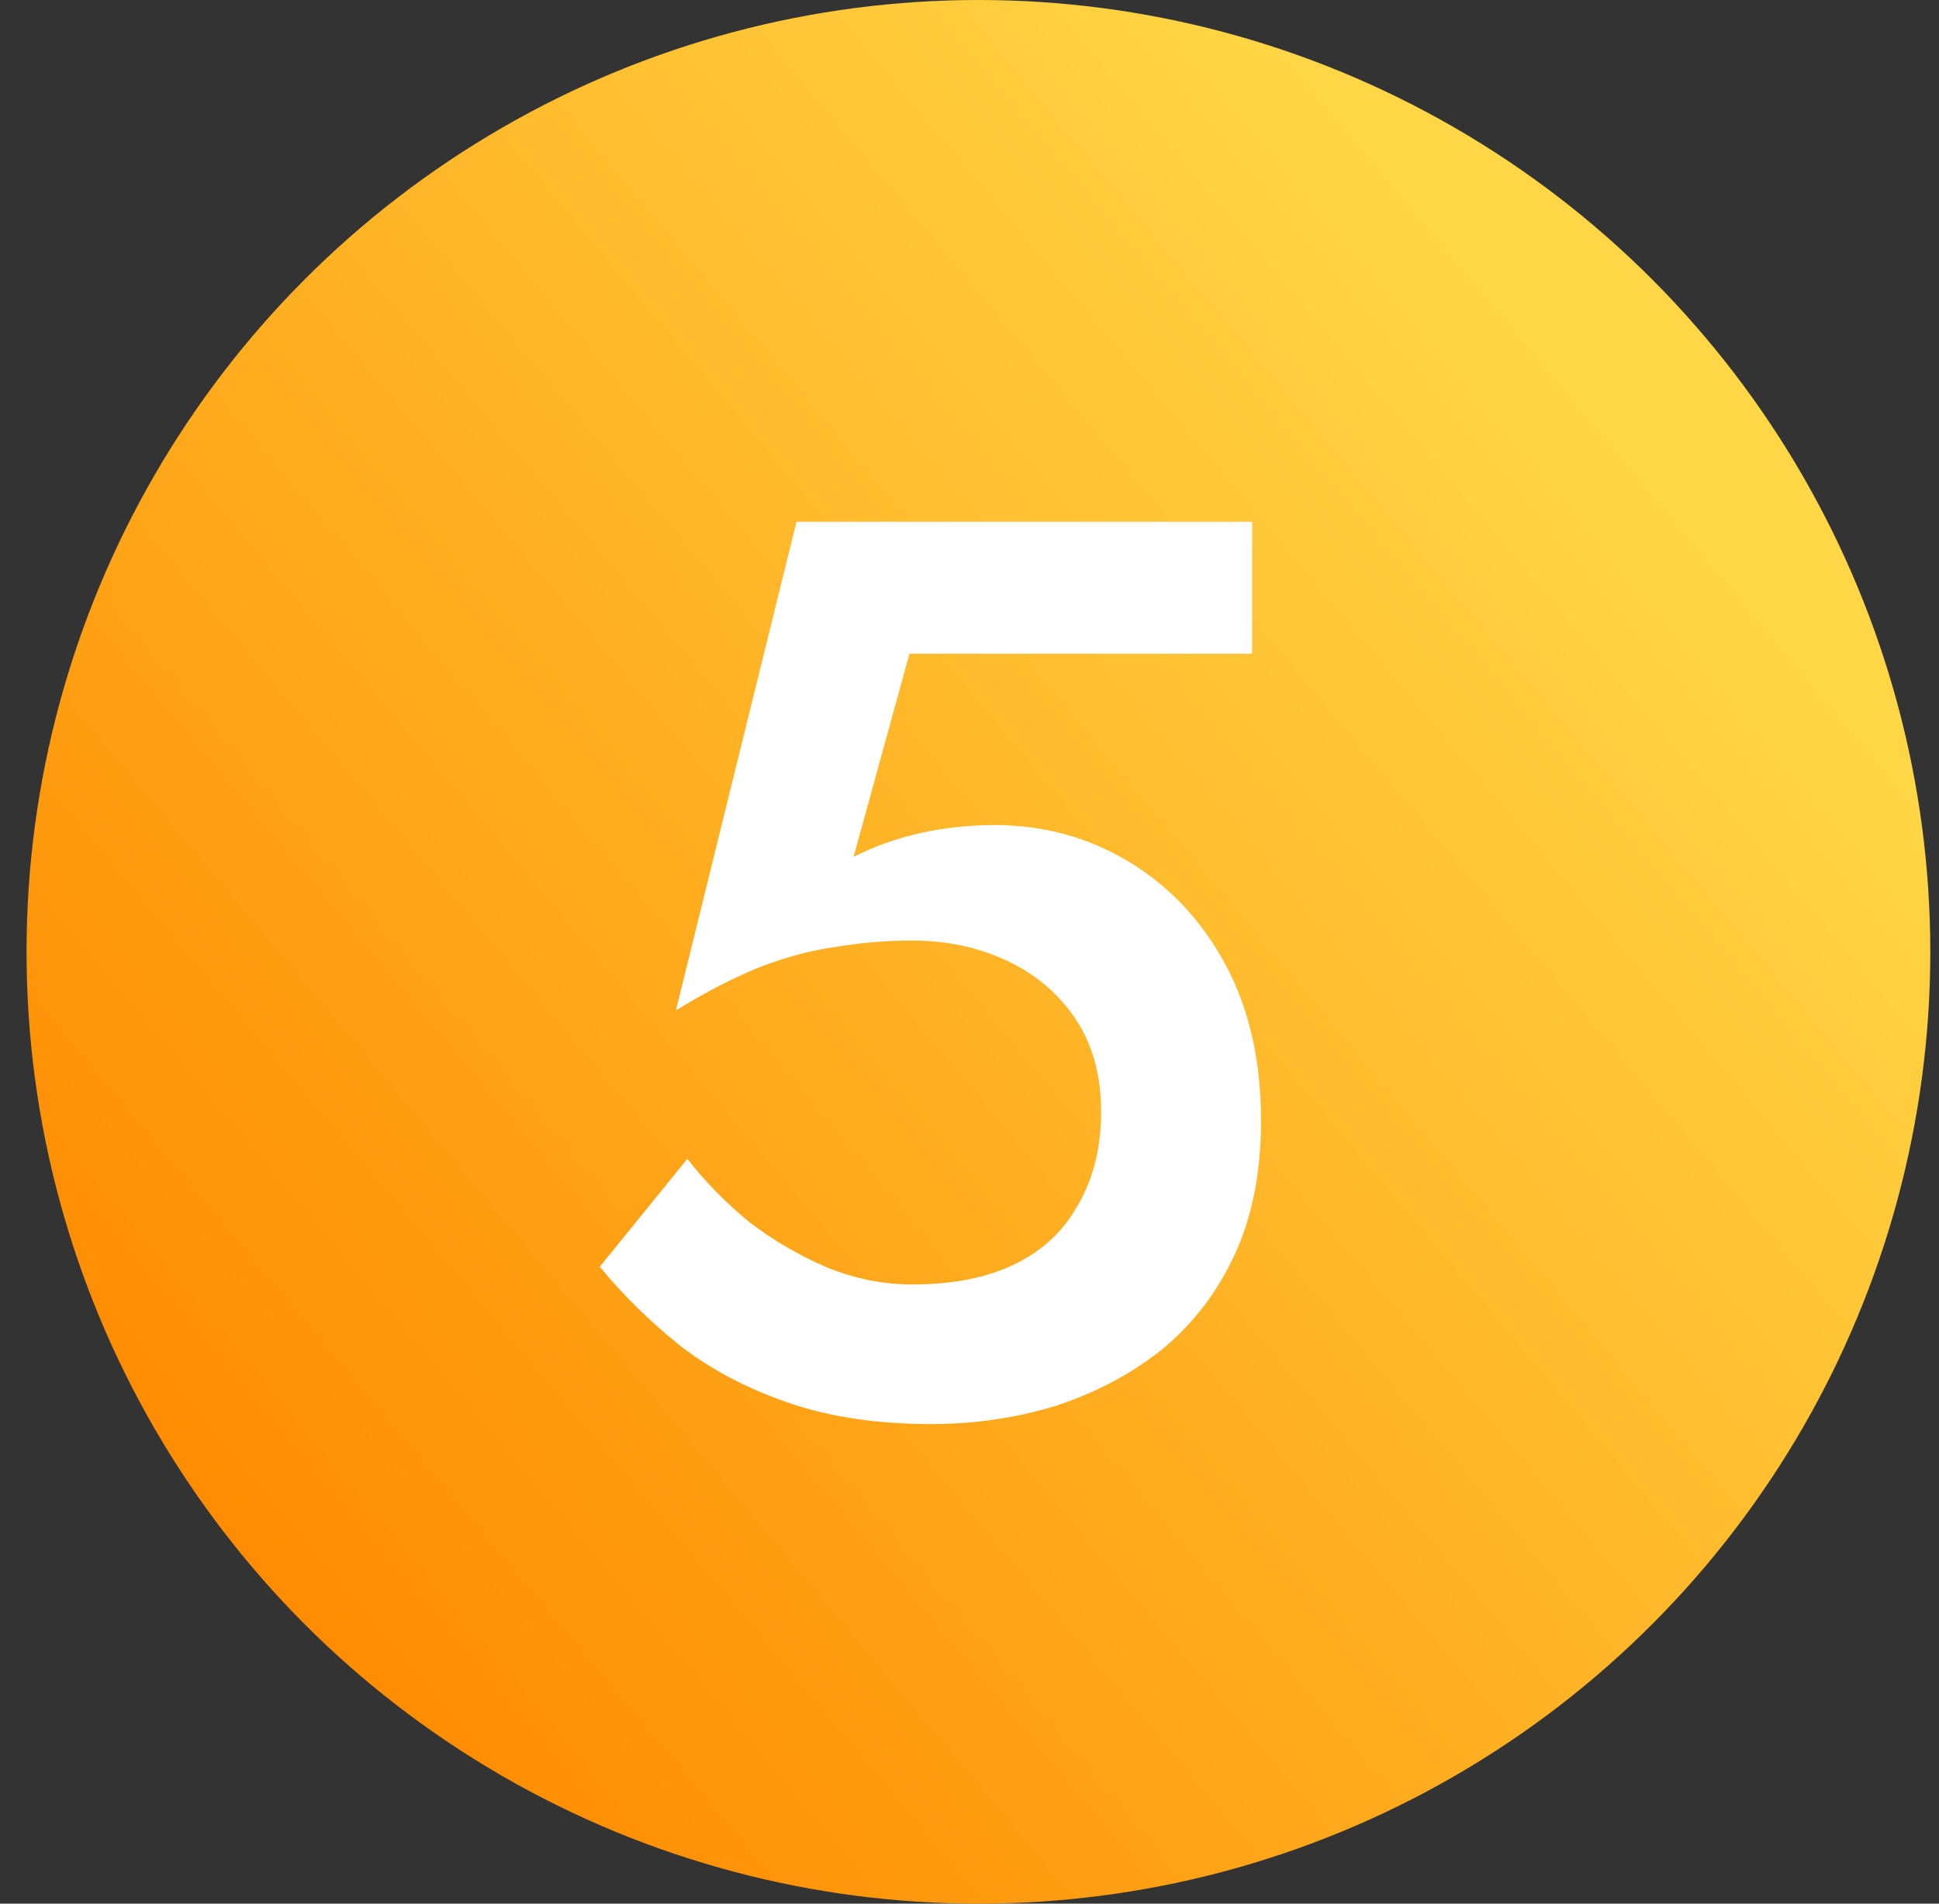 <?xml version="1.0" encoding="UTF-8"?> <svg xmlns="http://www.w3.org/2000/svg" width="55" height="54" viewBox="0 0 55 54" fill="none"><rect x="0" y="0" width="55" height="54" fill="#333333" stroke="none"/> <circle cx="27.753" cy="27" r="27" fill="url(#paint0_linear_108_5881)"></circle> <path d="M35.769 31.792C35.769 33.256 35.517 34.528 35.013 35.608C34.509 36.688 33.813 37.588 32.925 38.308C32.037 39.004 31.029 39.532 29.901 39.892C28.797 40.228 27.633 40.396 26.409 40.396C24.873 40.396 23.517 40.192 22.341 39.784C21.165 39.376 20.145 38.836 19.281 38.164C18.417 37.468 17.661 36.724 17.013 35.932L19.497 32.872C20.001 33.52 20.589 34.12 21.261 34.672C21.957 35.2 22.701 35.632 23.493 35.968C24.285 36.28 25.077 36.436 25.869 36.436C27.021 36.436 27.993 36.244 28.785 35.86C29.577 35.476 30.177 34.912 30.585 34.168C31.017 33.424 31.233 32.548 31.233 31.54C31.233 30.508 30.993 29.632 30.513 28.912C30.033 28.192 29.385 27.64 28.569 27.256C27.753 26.872 26.853 26.68 25.869 26.68C25.149 26.68 24.429 26.74 23.709 26.86C23.013 26.956 22.293 27.148 21.549 27.436C20.829 27.724 20.037 28.132 19.173 28.66L22.593 14.8H35.517V18.544H25.797L24.213 24.304C24.837 23.992 25.485 23.764 26.157 23.62C26.829 23.476 27.513 23.404 28.209 23.404C29.601 23.404 30.873 23.752 32.025 24.448C33.177 25.144 34.089 26.116 34.761 27.364C35.433 28.612 35.769 30.088 35.769 31.792Z" fill="white"></path> <defs> <linearGradient id="paint0_linear_108_5881" x1="12" y1="52.495" x2="52.148" y2="18.77" gradientUnits="userSpaceOnUse"> <stop stop-color="#FF8A00"></stop> <stop offset="1" stop-color="#FFD746"></stop> </linearGradient> </defs> </svg> 